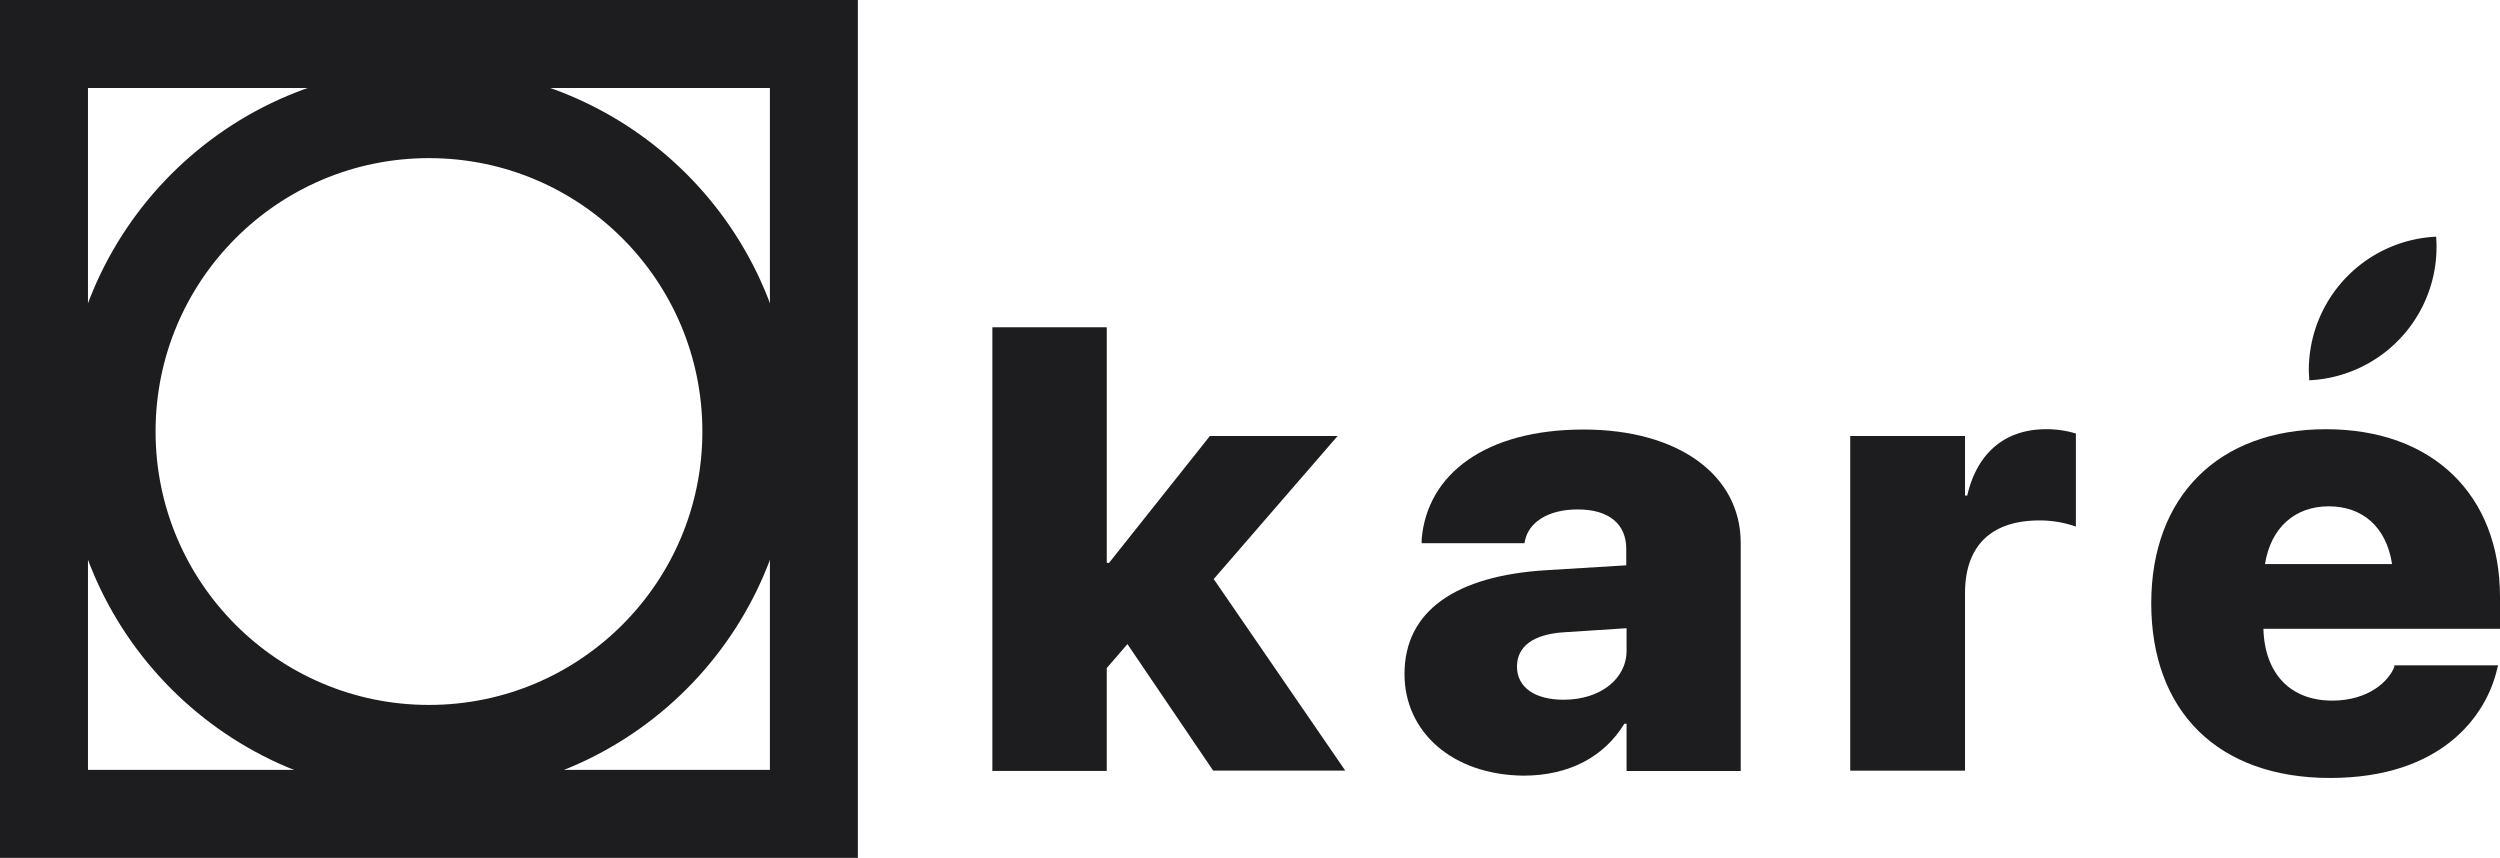 <svg xmlns="http://www.w3.org/2000/svg" id="Calque_1" data-name="Calque 1" viewBox="0 0 313.19 107.47"><defs><style>.cls-1{isolation:isolate;}.cls-2{fill:#1d1d1f;}.cls-3,.cls-4{fill:none;stroke:#1d1d1f;stroke-miterlimit:10;}.cls-3{stroke-width:11.02px;}.cls-4{stroke-width:11.38px;}</style></defs><g class="cls-1"><g class="cls-1"><path class="cls-2" d="M202.27,138.92H216.6v29.51h.29l12.63-15.89h16L230,170.46l16.48,24H229.93l-10.74-15.85-2.59,3v12.89H202.27Z" transform="translate(-77.95 -97.92)"></path></g><g class="cls-1"><path class="cls-2" d="M253.9,182.35v0c0-7.88,6.4-12.31,17.78-13l10-.61v-2.08c0-3-2.06-4.92-6.07-4.92-3.85,0-6.12,1.69-6.6,3.84l-.08.39H256.05l0-.5c.69-8.16,8-13.74,20.29-13.74,11.86,0,19.68,5.7,19.68,14.2v28.58H281.72v-5.92h-.28c-2.51,4.11-6.89,6.5-12.64,6.5C259.94,195,253.9,189.66,253.9,182.35Zm19.93,3.23c4.61,0,7.89-2.61,7.89-6.15v-2.81l-7.73.5c-4,.23-6,1.81-6,4.31v0C268,184.08,270.3,185.58,273.83,185.58Z" transform="translate(-77.95 -97.92)"></path></g><g class="cls-1"><path class="cls-2" d="M309.74,152.54h14.38V160h.28c1.22-5.31,4.7-8.31,9.88-8.31a12.57,12.57,0,0,1,3.73.54v11.66a13.53,13.53,0,0,0-4.58-.77c-6,0-9.31,3.15-9.31,9.12v22.23H309.74Z" transform="translate(-77.95 -97.92)"></path></g><g class="cls-1"><path class="cls-2" d="M347.45,173.5v0c0-13.46,8.5-21.81,21.9-21.81s21.79,8.27,21.79,21v4H361.5c.16,5.65,3.4,9,8.62,9,4.62,0,7.13-2.5,7.78-4.23l0-.19h13l-.12.46c-1.34,5.81-6.89,13.65-20.94,13.65S347.45,187,347.45,173.5Zm14.25-4.92h15.92c-.73-4.69-3.73-7.23-7.94-7.23S362.43,164,361.7,168.58Z" transform="translate(-77.95 -97.92)"></path></g></g><rect class="cls-3" x="5.51" y="5.51" width="96.45" height="96.45"></rect><circle class="cls-4" cx="53.74" cy="54.06" r="39.94"></circle><path class="cls-2" d="M383.19,128.84a16.73,16.73,0,0,1-15.95,16.72c0-.41-.05-.84-.05-1.26a16.74,16.74,0,0,1,15.95-16.73C383.17,128,383.19,128.41,383.19,128.84Z" transform="translate(-77.95 -97.92)"></path></svg>